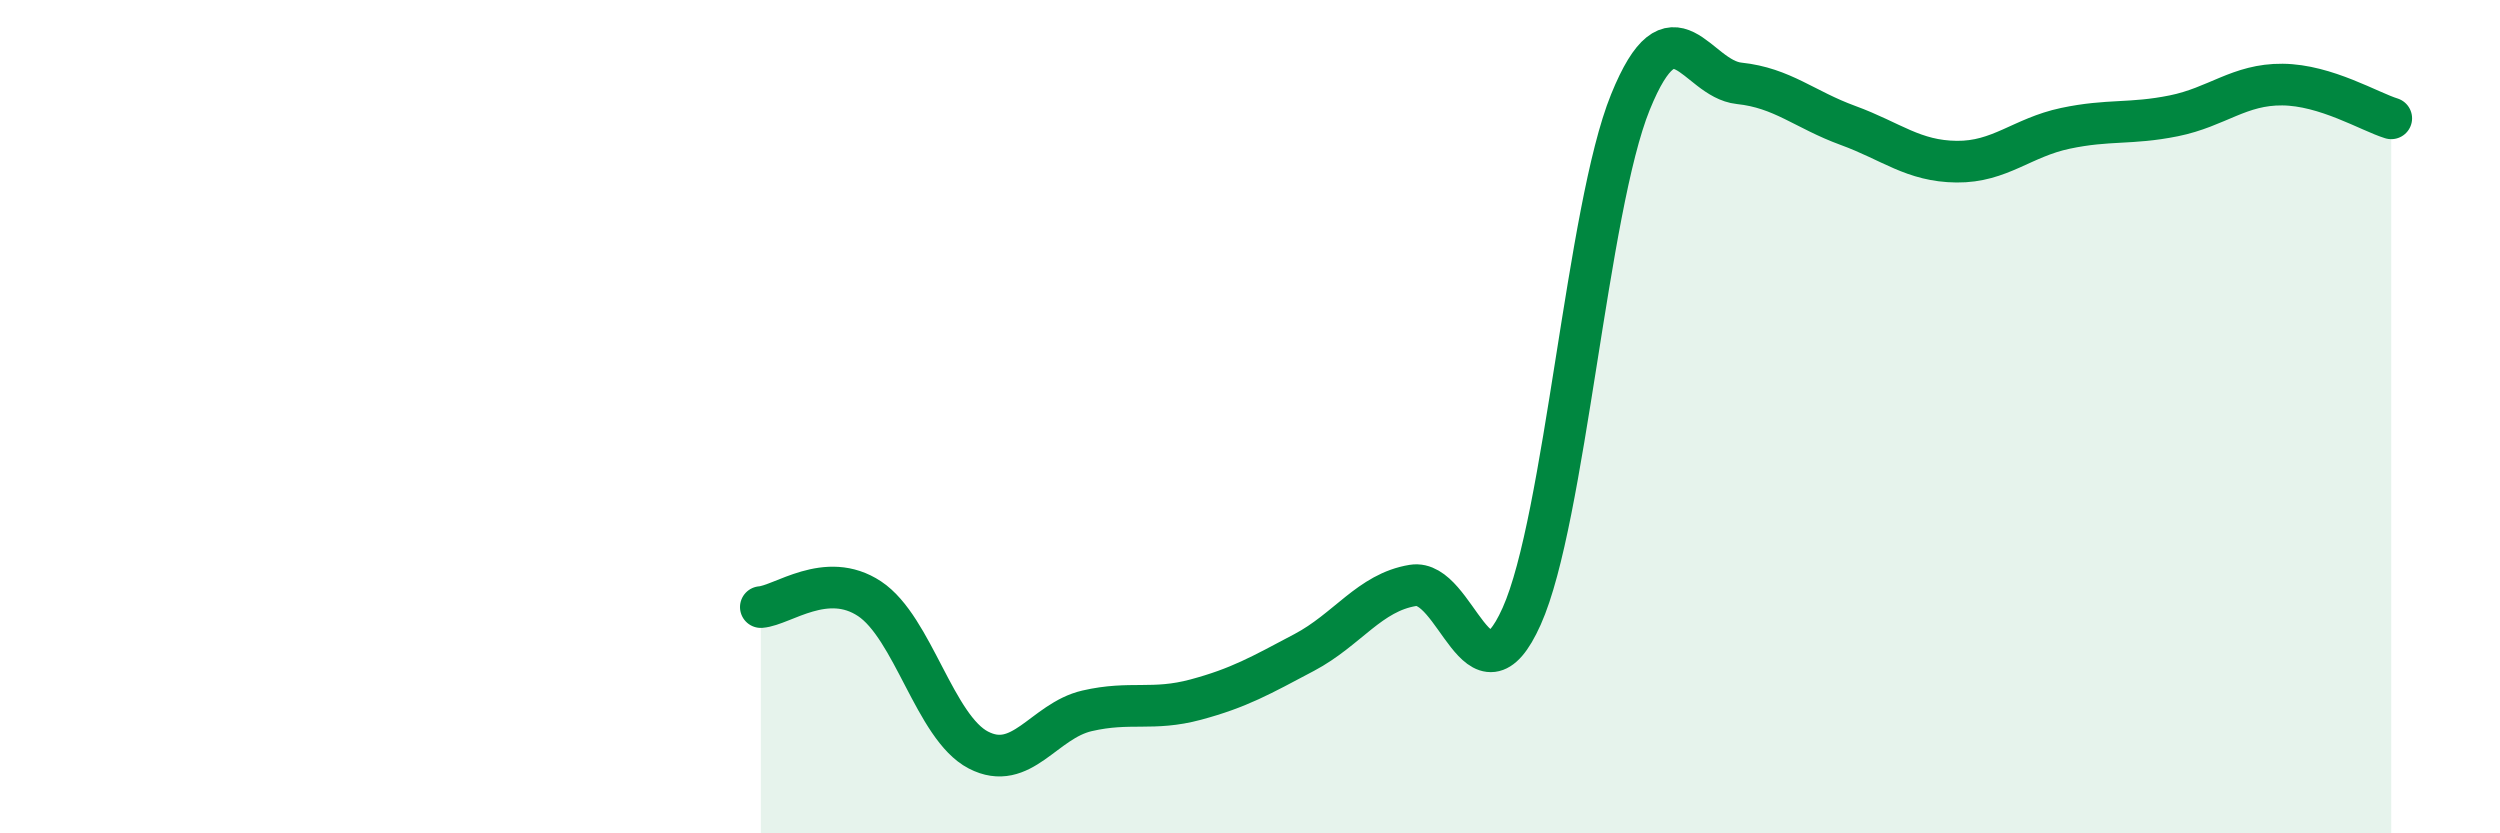 
    <svg width="60" height="20" viewBox="0 0 60 20" xmlns="http://www.w3.org/2000/svg">
      <path
        d="M 18.26,14.57 C 18.78,14.53 19.83,13.68 20.87,14.37 C 21.91,15.06 22.44,17.46 23.48,18 C 24.52,18.54 25.05,17.3 26.09,17.06 C 27.13,16.82 27.66,17.07 28.7,16.79 C 29.74,16.51 30.26,16.21 31.3,15.66 C 32.34,15.11 32.87,14.22 33.91,14.05 C 34.95,13.88 35.48,17.11 36.52,14.79 C 37.56,12.47 38.09,5.01 39.13,2.45 C 40.17,-0.11 40.7,1.89 41.74,2 C 42.78,2.11 43.31,2.63 44.35,3.01 C 45.39,3.39 45.92,3.87 46.96,3.88 C 48,3.89 48.53,3.3 49.57,3.08 C 50.61,2.86 51.13,2.99 52.17,2.78 C 53.21,2.57 53.74,2.02 54.78,2.03 C 55.82,2.04 56.87,2.68 57.39,2.84L57.39 20L18.26 20Z"
        fill="#008740"
        opacity="0.1"
        stroke-linecap="round"
        stroke-linejoin="round"
      />
      <path
        d="M 18.26,14.57 C 18.78,14.53 19.83,13.68 20.87,14.37 C 21.91,15.06 22.44,17.46 23.48,18 C 24.52,18.54 25.05,17.3 26.09,17.06 C 27.13,16.82 27.66,17.07 28.7,16.79 C 29.74,16.51 30.26,16.21 31.3,15.66 C 32.34,15.11 32.87,14.22 33.91,14.05 C 34.95,13.88 35.48,17.11 36.52,14.79 C 37.56,12.47 38.09,5.01 39.13,2.45 C 40.17,-0.11 40.7,1.89 41.74,2 C 42.78,2.11 43.31,2.63 44.35,3.01 C 45.39,3.39 45.92,3.87 46.96,3.88 C 48,3.89 48.53,3.3 49.57,3.08 C 50.61,2.86 51.13,2.99 52.17,2.78 C 53.21,2.57 53.74,2.02 54.78,2.03 C 55.82,2.04 56.87,2.68 57.39,2.84"
        stroke="#008740"
        stroke-width="1"
        fill="none"
        stroke-linecap="round"
        stroke-linejoin="round"
      />
    </svg>
  